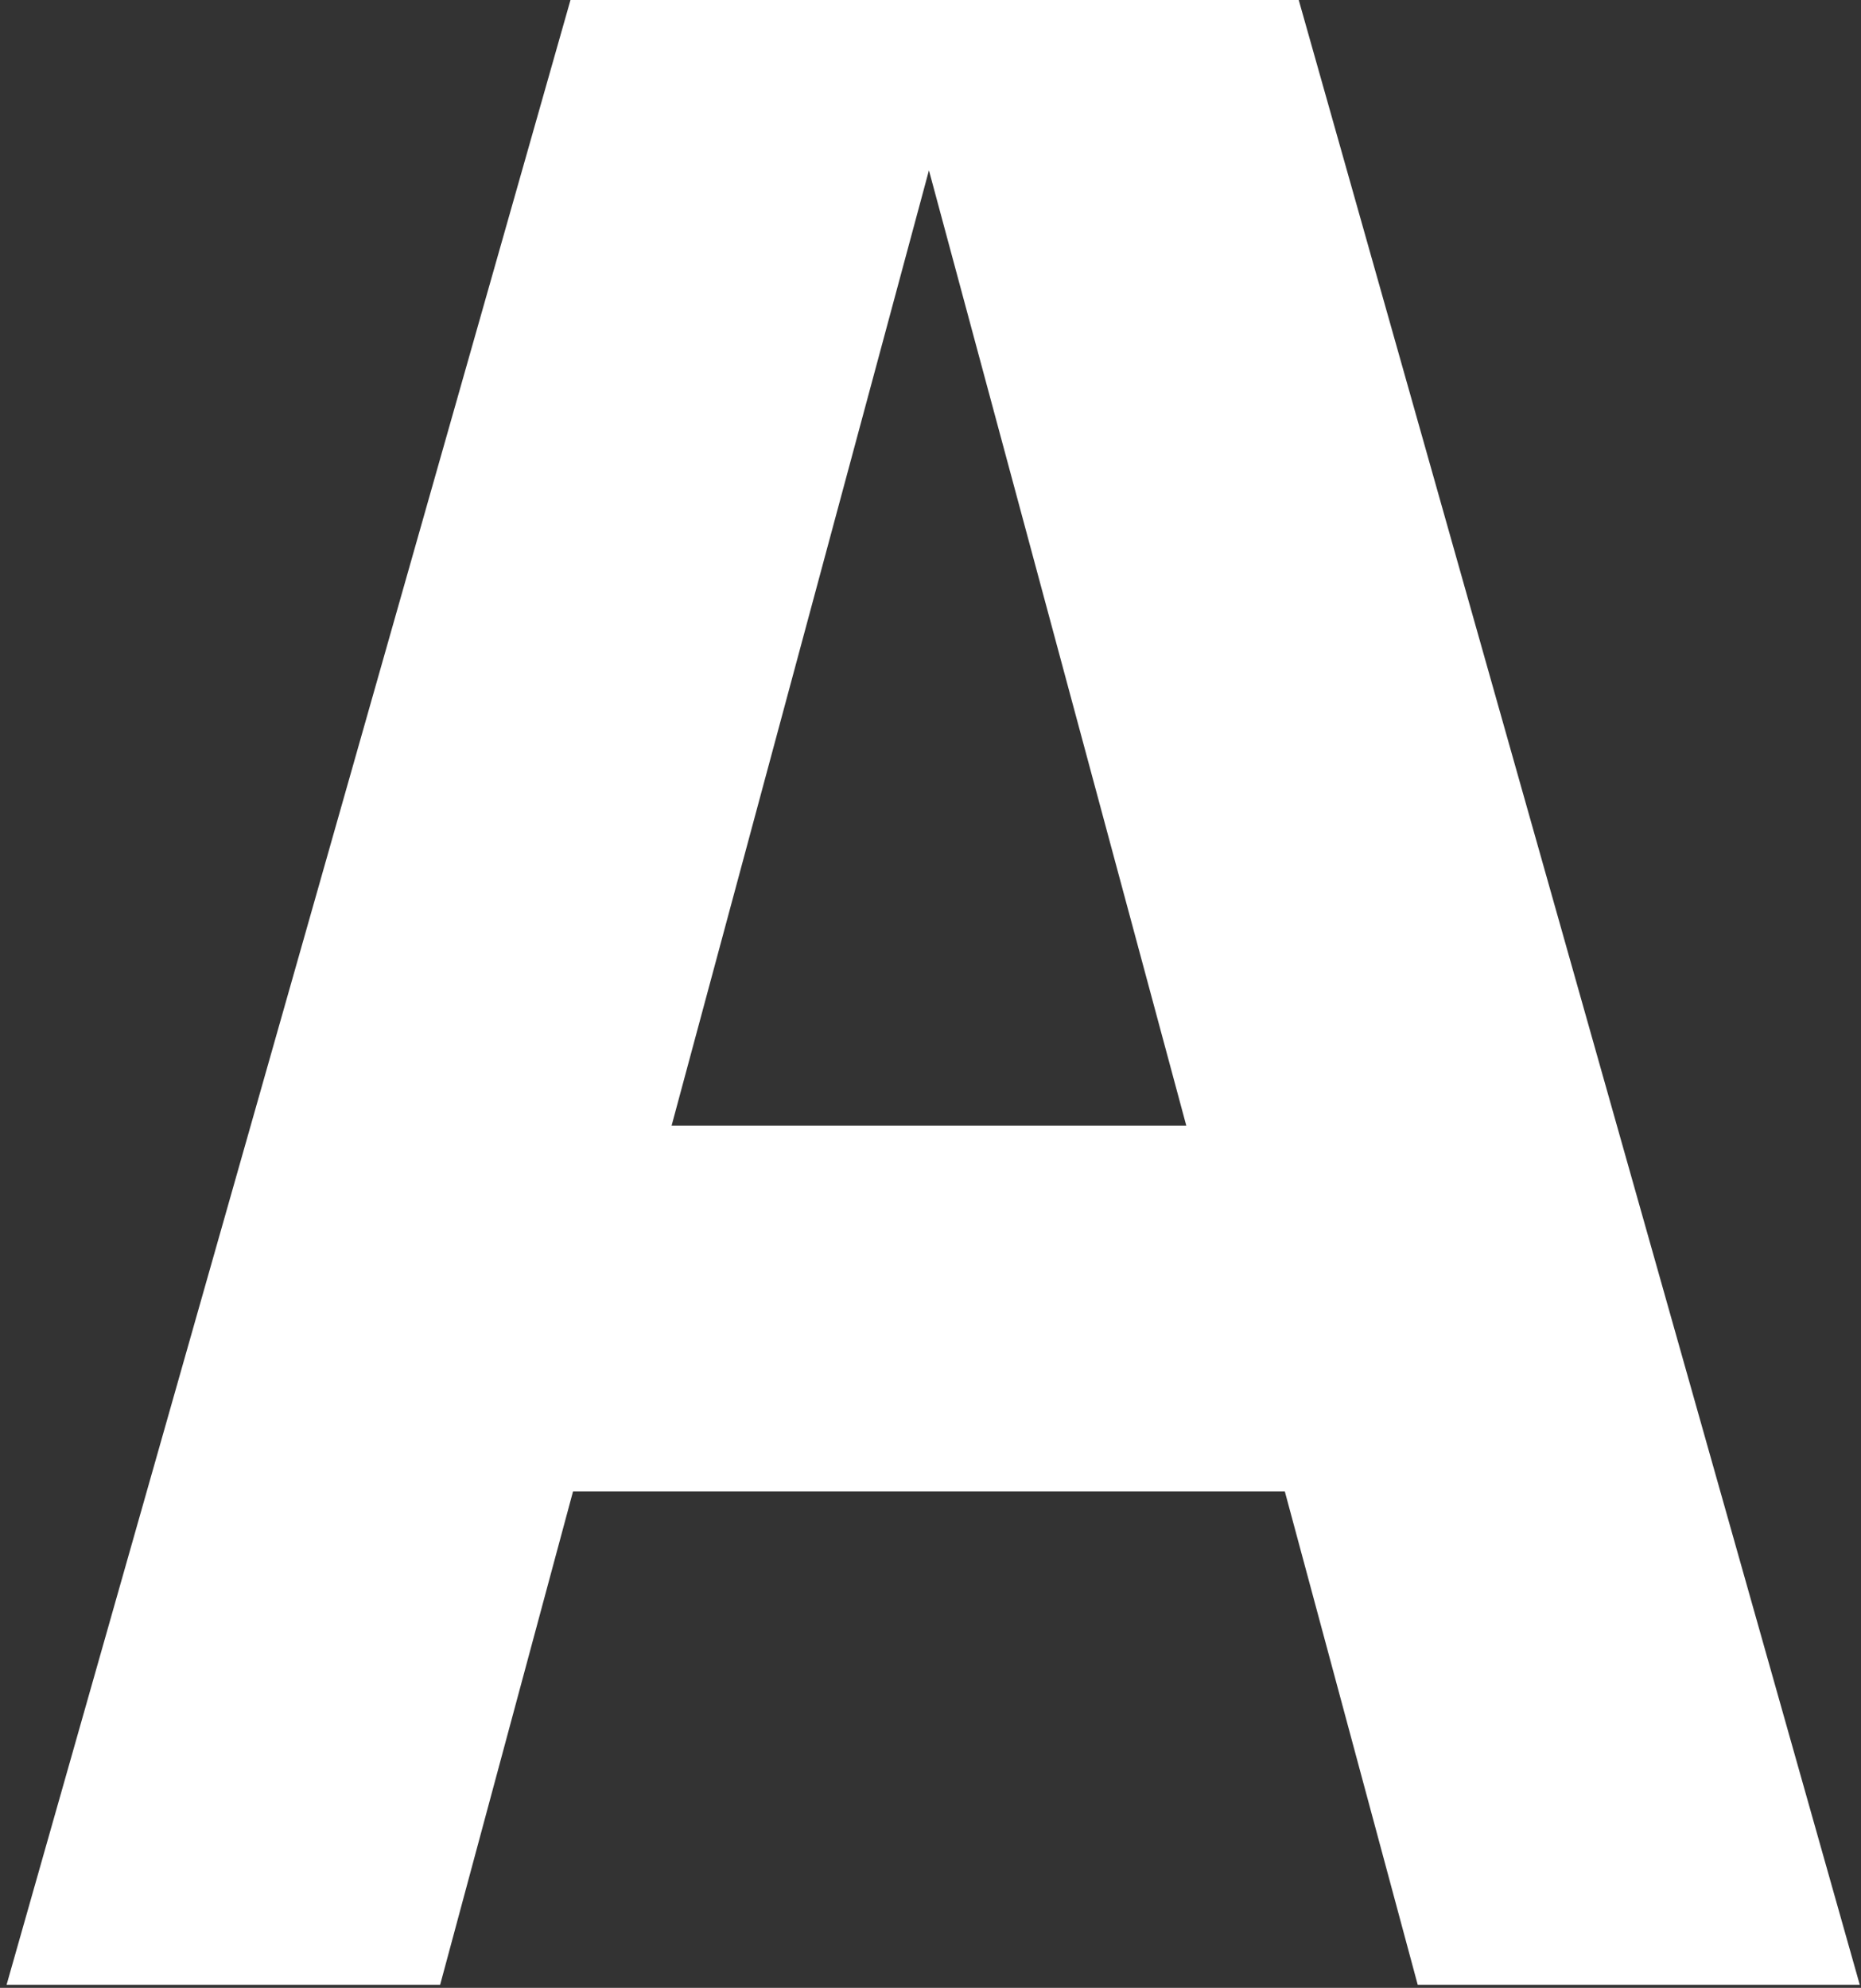 <svg width="265" height="283" viewBox="0 0 265 283" fill="none" xmlns="http://www.w3.org/2000/svg">
<rect x="0" y="0" width="265" height="283" fill="#333333" stroke="none"/>
<path d="M81.235 0L0.938 282.561H62.674L81.598 212.325H182.954L201.878 282.561H264.824L184.935 0H81.235ZM95.632 160.253L132.278 24.252L168.924 160.253H95.632Z" fill="white"/>
</svg>
